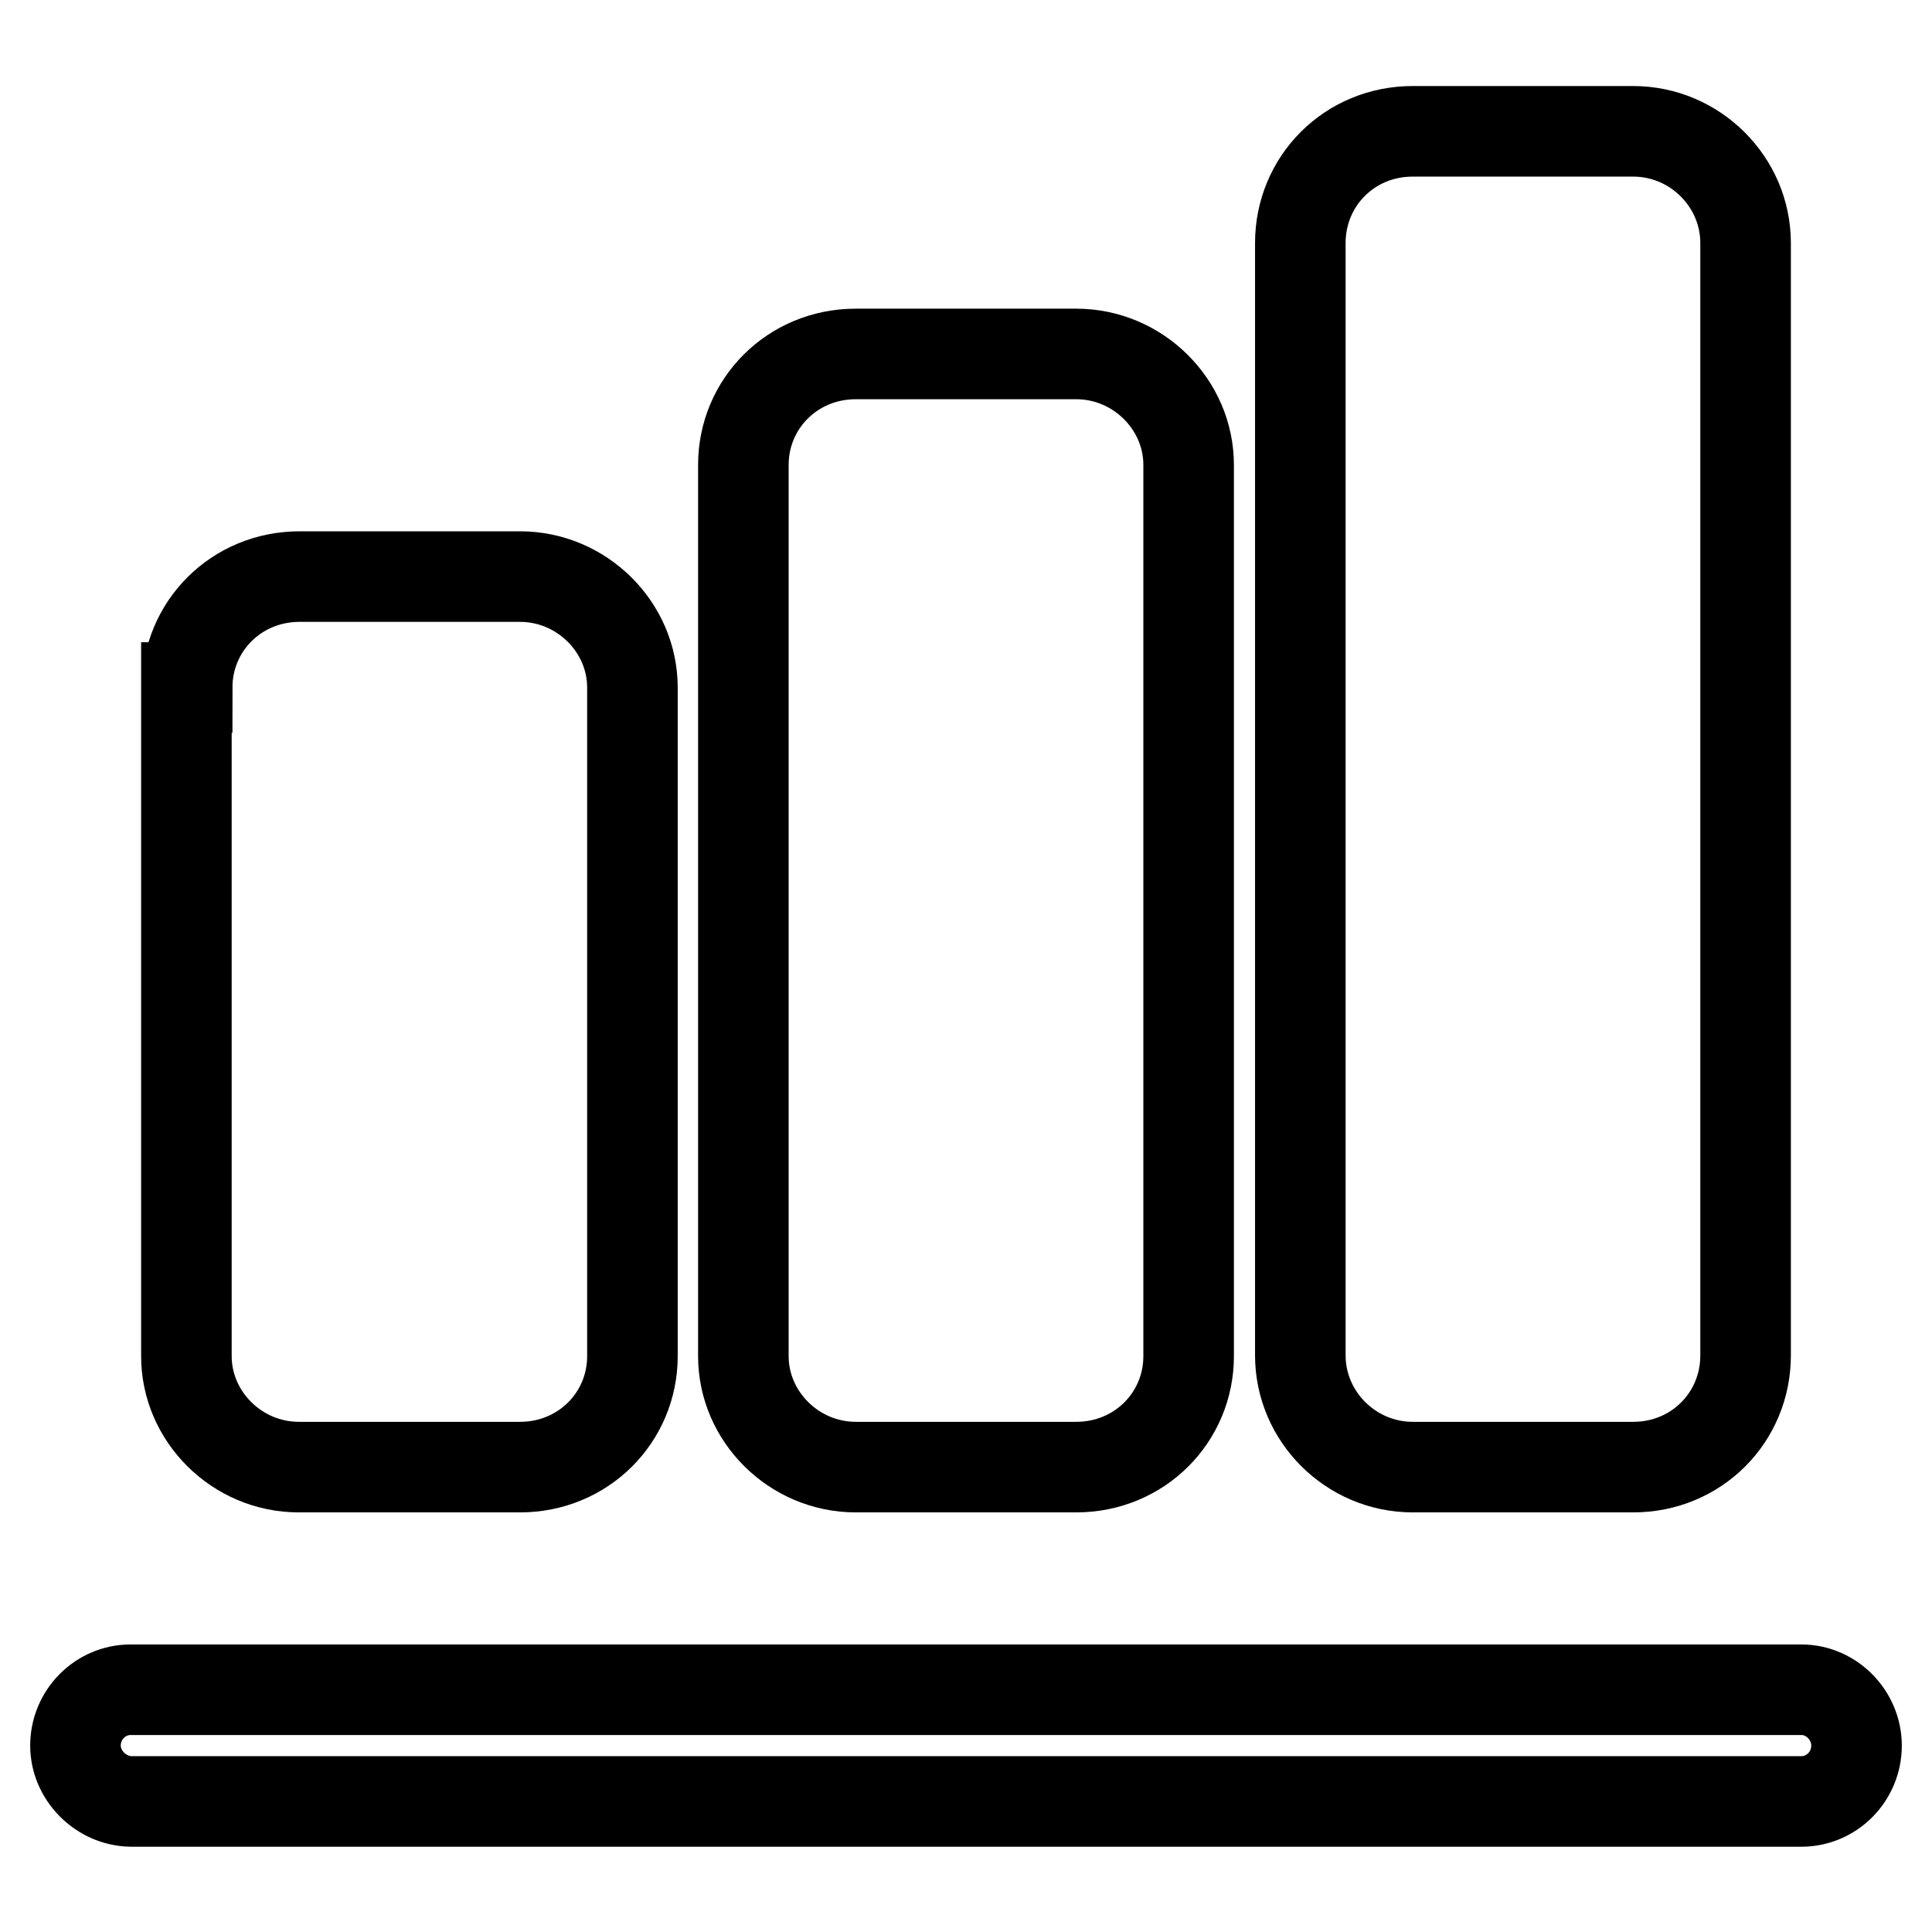 <?xml version="1.0" encoding="utf-8"?>
<!-- Svg Vector Icons : http://www.onlinewebfonts.com/icon -->
<!DOCTYPE svg PUBLIC "-//W3C//DTD SVG 1.1//EN" "http://www.w3.org/Graphics/SVG/1.1/DTD/svg11.dtd">
<svg version="1.1" xmlns="http://www.w3.org/2000/svg" xmlns:xlink="http://www.w3.org/1999/xlink" x="0px" y="0px" viewBox="0 0 256 256" enable-background="new 0 0 256 256" xml:space="preserve">
<g> <path stroke-width="12" fill-opacity="0" stroke="#000000"  d="M24.8,91.1c0-8.1,6.5-14.7,14.9-14.7h29.2c8.2,0,14.9,6.7,14.9,14.7v88.6c0,8.1-6.5,14.7-14.9,14.7H39.6 c-8.2,0-14.9-6.7-14.9-14.7V91.1z M10,231.3c0-4.1,3.3-7.4,7.3-7.4h221.4c4,0,7.3,3.4,7.3,7.4c0,4.1-3.3,7.4-7.3,7.4H17.3 C13.3,238.6,10,235.2,10,231.3z M172.3,32.2c0-8.2,6.5-14.8,14.9-14.8h29.2c8.2,0,14.9,6.7,14.9,14.8v147.4 c0,8.2-6.5,14.8-14.9,14.8h-29.2c-8.2,0-14.9-6.7-14.9-14.8V32.2z M98.5,61.6c0-8.1,6.5-14.7,14.9-14.7h29.2 c8.2,0,14.9,6.7,14.9,14.7v118.1c0,8.1-6.5,14.7-14.9,14.7h-29.2c-8.2,0-14.9-6.7-14.9-14.7V61.6z"/></g>
</svg>